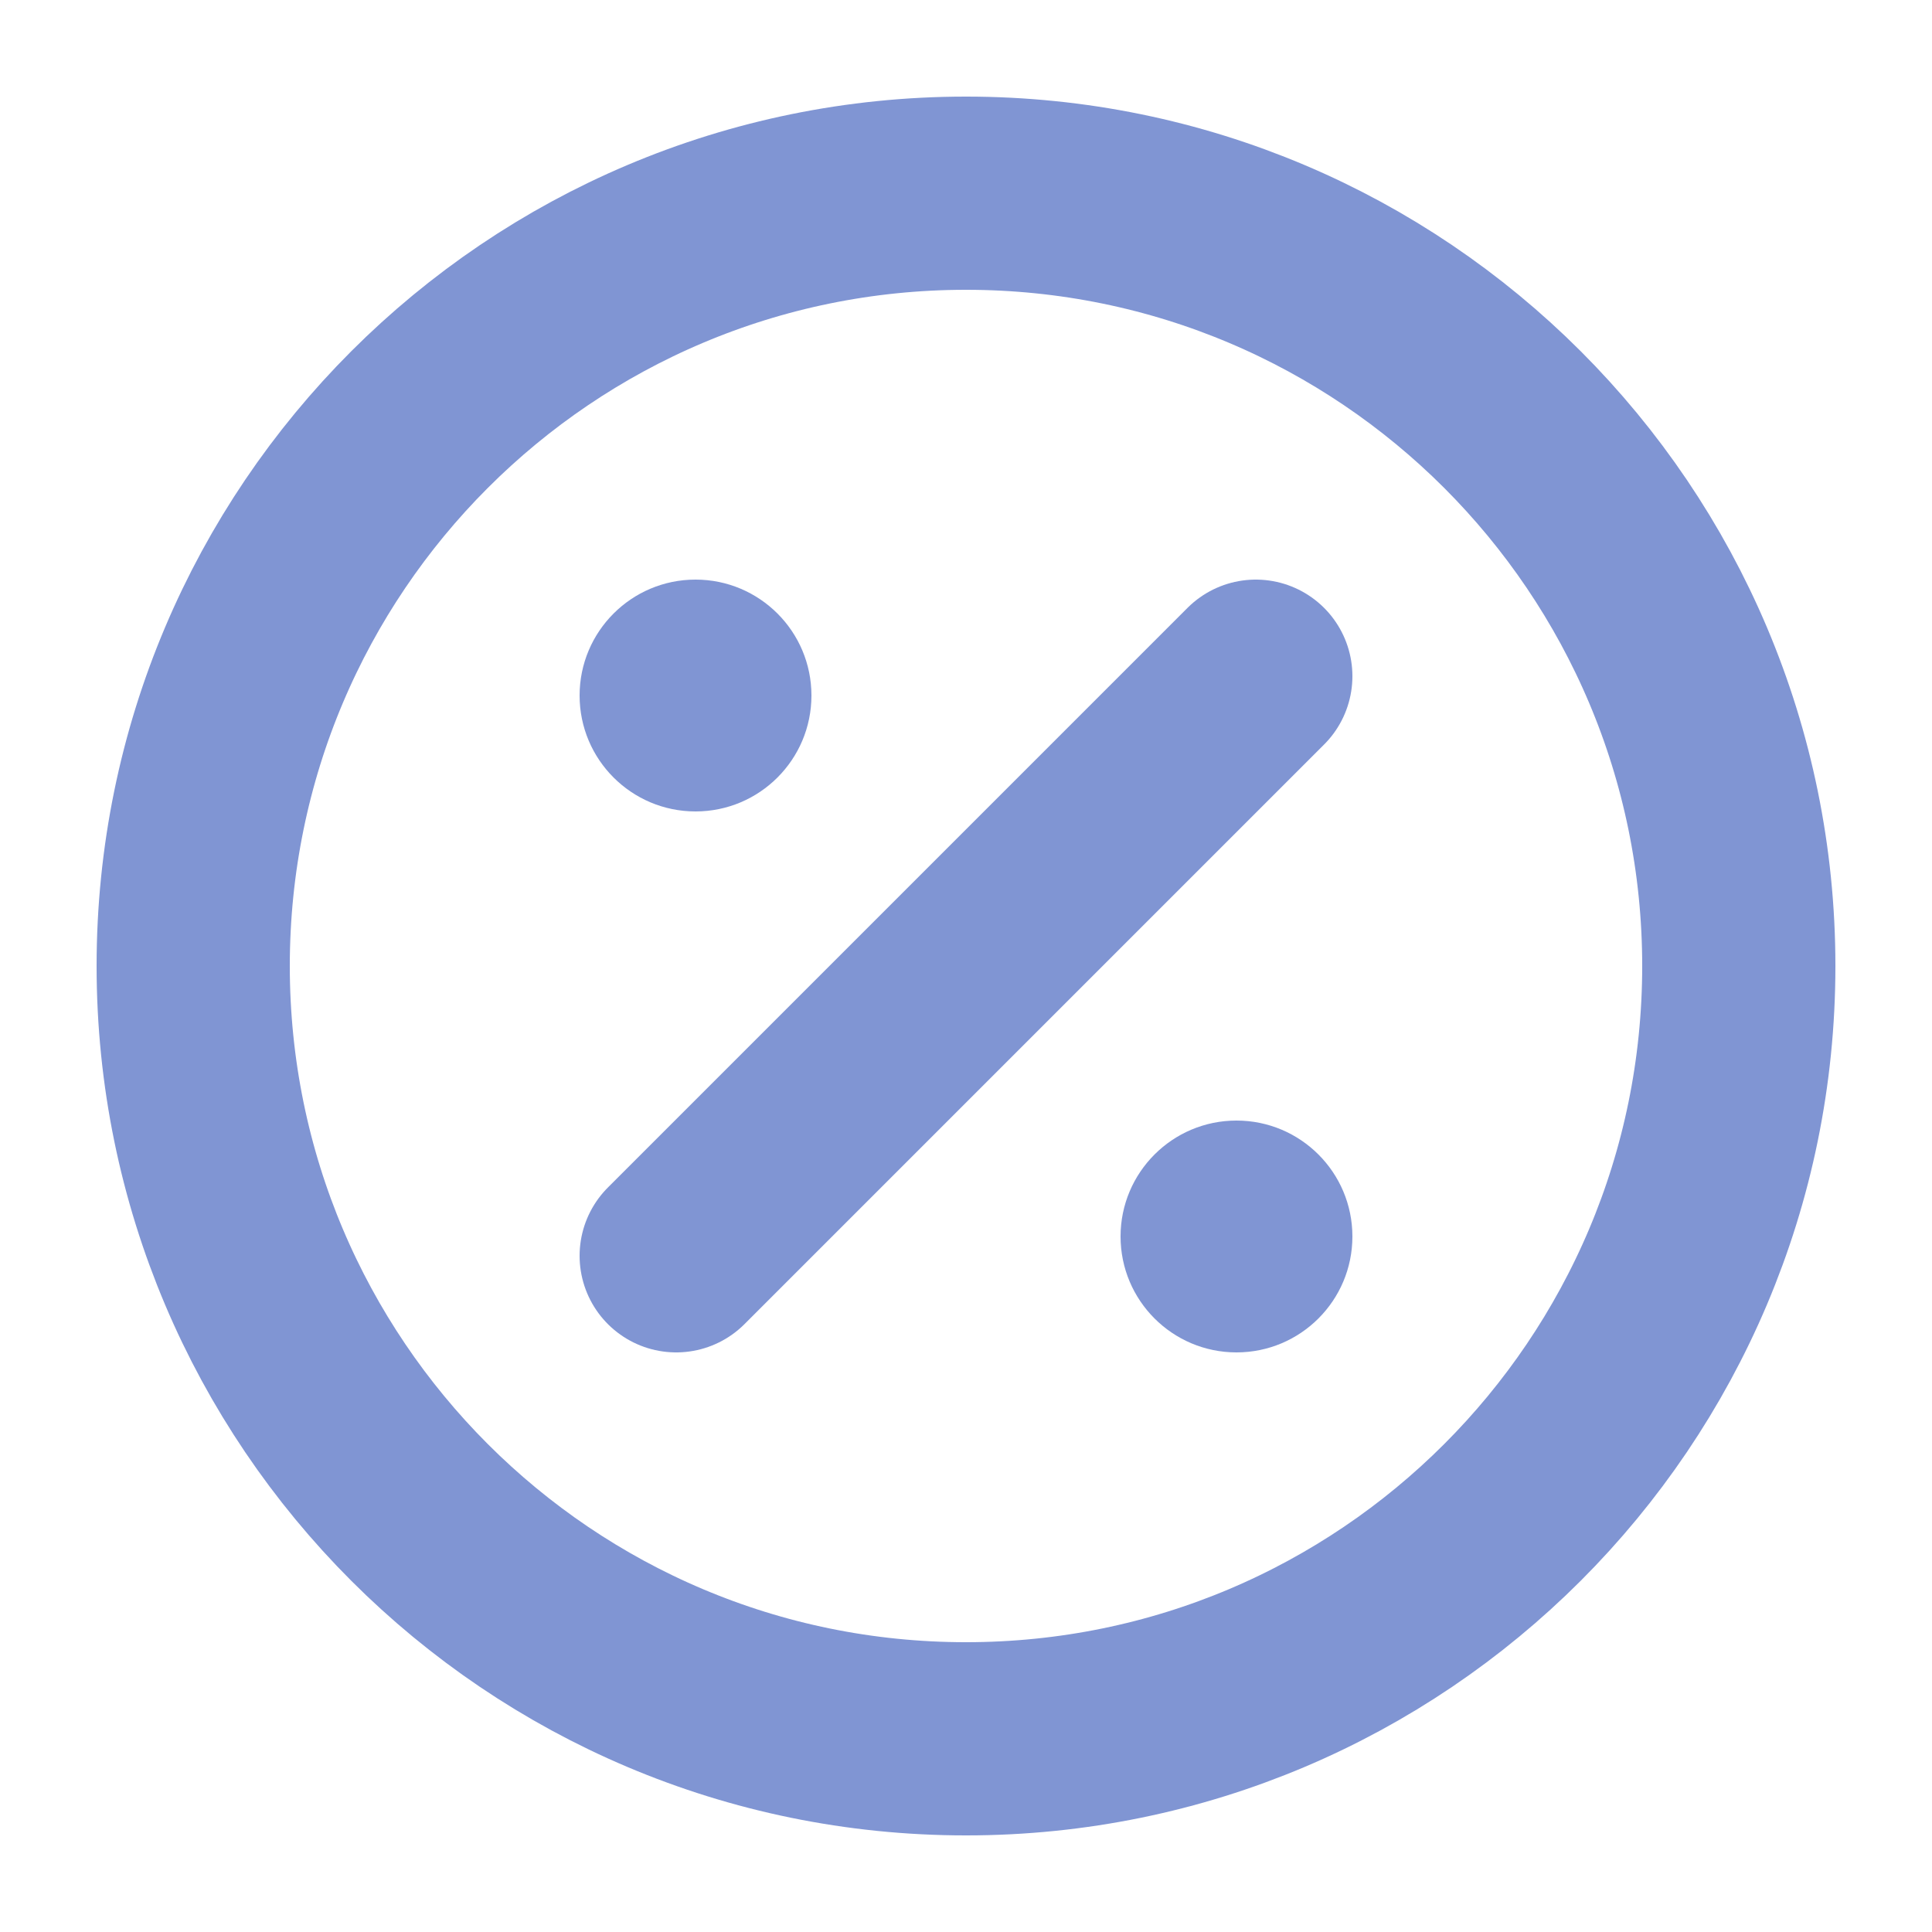 <svg width="20" height="20" viewBox="0 0 20 20" fill="none" xmlns="http://www.w3.org/2000/svg">
<path d="M10 18C14.418 18 18 14.418 18 10C18 5.582 14.418 2 10 2C5.582 2 2 5.582 2 10C2 14.418 5.582 18 10 18Z" stroke="#8095D3" stroke-width="2"/>
<path d="M7 13L13 7" stroke="#8095D3" stroke-width="2" stroke-linecap="round" stroke-linejoin="round"/>
<circle cx="7.2" cy="7.2" r="1.2" fill="#8095D3"/>
<circle cx="12.8" cy="12.8" r="1.2" fill="#8095D3"/>
</svg>
